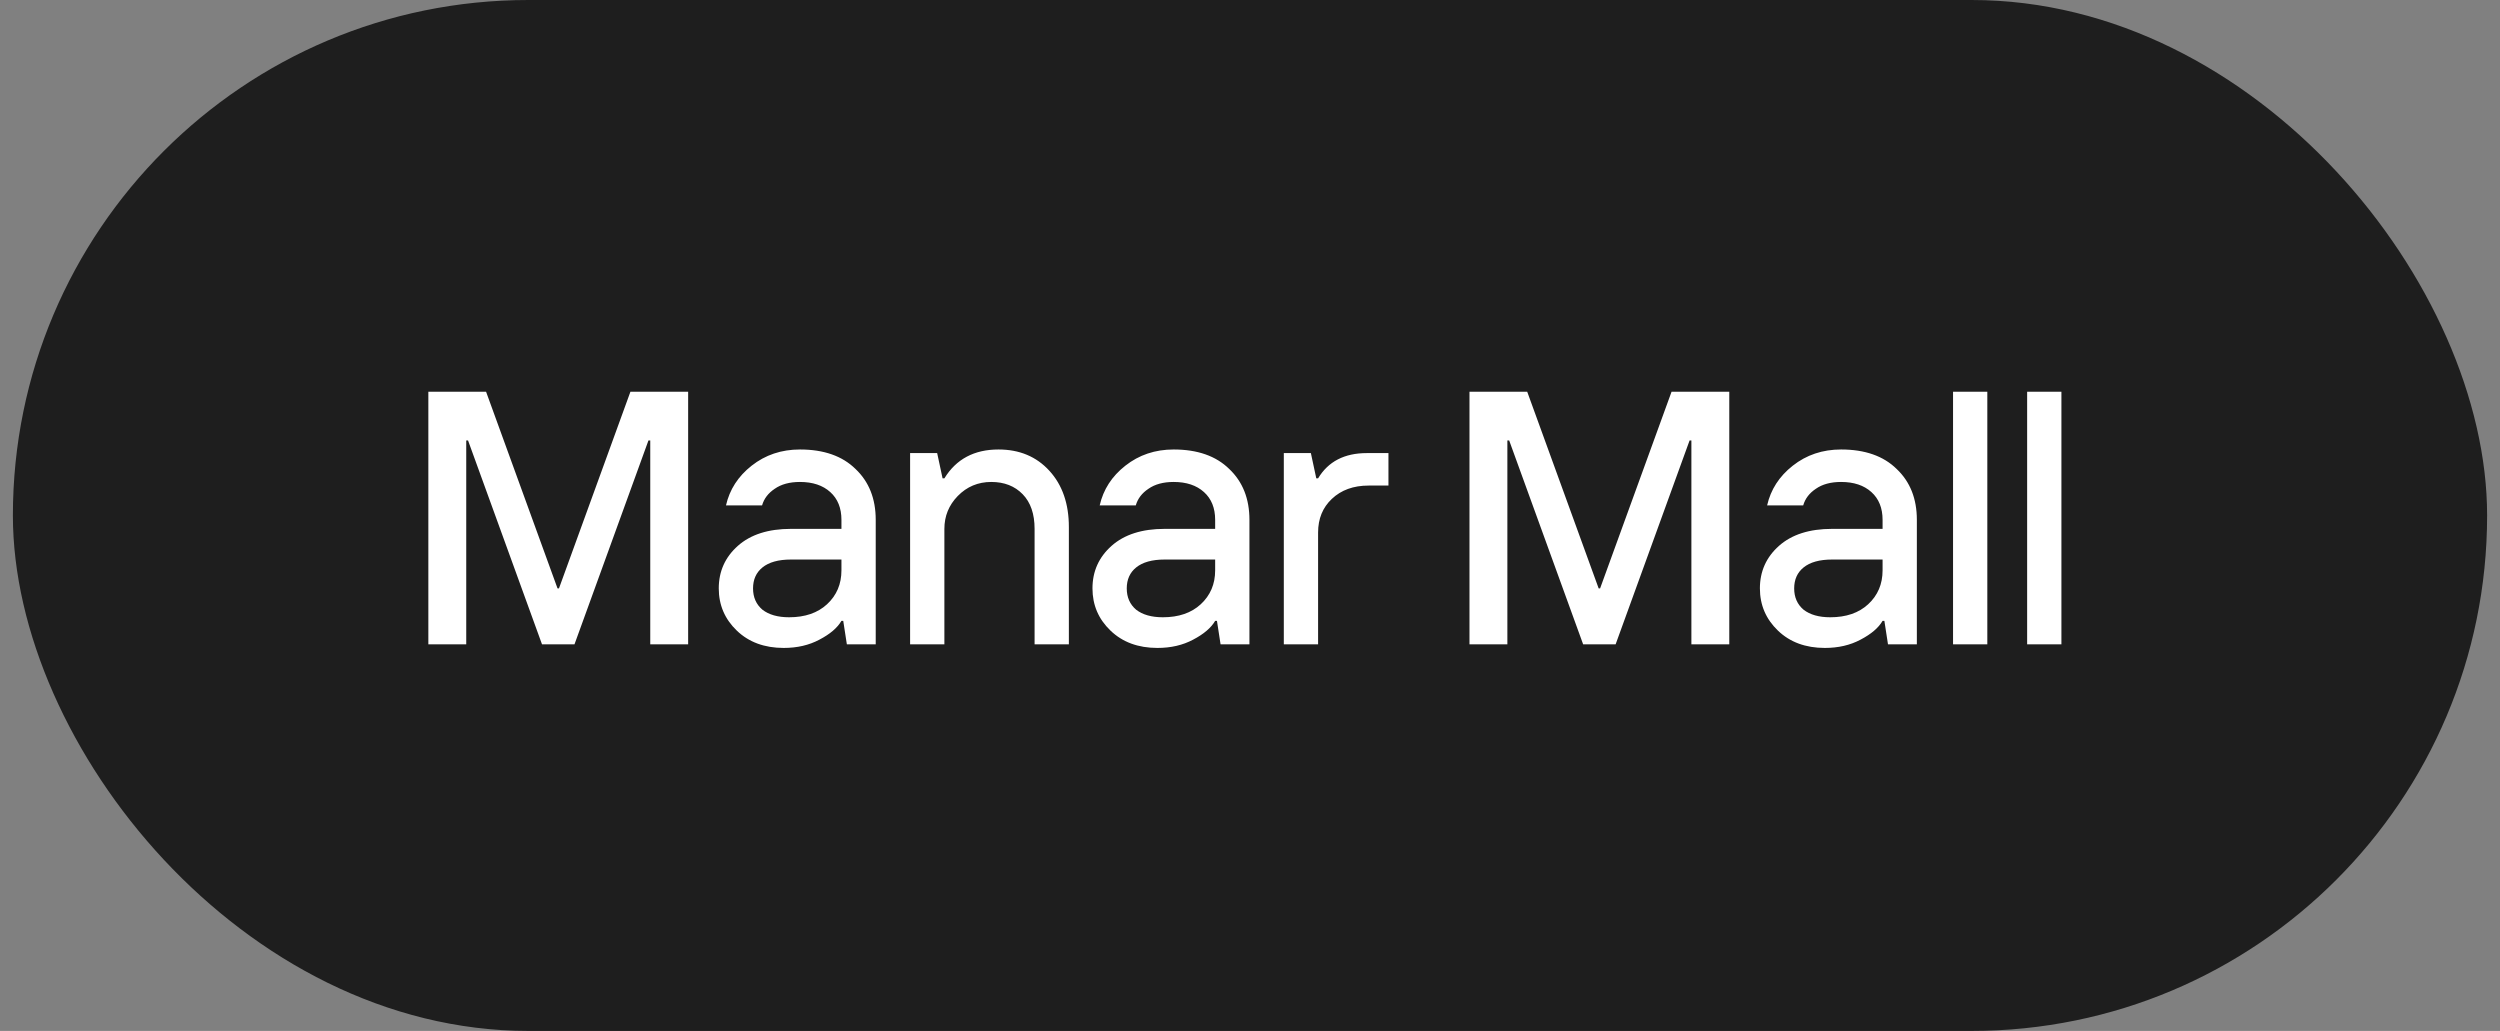 <?xml version="1.0" encoding="UTF-8"?> <svg xmlns="http://www.w3.org/2000/svg" width="97" height="40" viewBox="0 0 97 40" fill="none"><rect x="0" y="0" width="97" height="40" fill="#808080" stroke="none"/><rect x="0.5" width="96" height="40" rx="20" fill="#1E1E1E"></rect><path d="M16.62 25V15.2H18.86L21.632 22.83H21.688L24.46 15.2H26.7V25H25.23V17.09H25.16L22.29 25H21.03L18.16 17.09H18.09V25H16.62ZM30.618 23.95C31.234 23.95 31.724 23.782 32.088 23.446C32.462 23.101 32.648 22.662 32.648 22.13V21.71H30.688C30.203 21.71 29.834 21.813 29.582 22.018C29.34 22.214 29.218 22.485 29.218 22.83C29.218 23.175 29.34 23.451 29.582 23.656C29.834 23.852 30.18 23.95 30.618 23.95ZM30.408 25.14C29.662 25.14 29.055 24.916 28.588 24.468C28.122 24.02 27.888 23.474 27.888 22.83C27.888 22.167 28.136 21.617 28.63 21.178C29.125 20.739 29.811 20.52 30.688 20.52H32.648V20.17C32.648 19.713 32.504 19.353 32.214 19.092C31.925 18.831 31.533 18.7 31.038 18.7C30.637 18.7 30.31 18.789 30.058 18.966C29.806 19.134 29.643 19.349 29.568 19.61H28.168C28.308 18.994 28.64 18.481 29.162 18.07C29.694 17.65 30.32 17.44 31.038 17.44C31.962 17.44 32.681 17.692 33.194 18.196C33.717 18.691 33.978 19.349 33.978 20.17V25H32.858L32.718 24.09H32.648C32.49 24.361 32.205 24.603 31.794 24.818C31.393 25.033 30.931 25.14 30.408 25.14ZM35.312 25V17.58H36.362L36.572 18.56H36.642C37.099 17.813 37.8 17.44 38.742 17.44C39.554 17.44 40.212 17.715 40.716 18.266C41.22 18.817 41.472 19.545 41.472 20.45V25H40.142V20.52C40.142 19.941 39.988 19.493 39.68 19.176C39.372 18.859 38.966 18.7 38.462 18.7C37.949 18.7 37.515 18.882 37.16 19.246C36.815 19.601 36.642 20.025 36.642 20.52V25H35.312ZM45.118 23.95C45.734 23.95 46.224 23.782 46.588 23.446C46.962 23.101 47.148 22.662 47.148 22.13V21.71H45.188C44.703 21.71 44.334 21.813 44.082 22.018C43.84 22.214 43.718 22.485 43.718 22.83C43.718 23.175 43.84 23.451 44.082 23.656C44.334 23.852 44.679 23.95 45.118 23.95ZM44.908 25.14C44.161 25.14 43.555 24.916 43.088 24.468C42.621 24.02 42.388 23.474 42.388 22.83C42.388 22.167 42.636 21.617 43.13 21.178C43.625 20.739 44.311 20.52 45.188 20.52H47.148V20.17C47.148 19.713 47.004 19.353 46.714 19.092C46.425 18.831 46.033 18.7 45.538 18.7C45.137 18.7 44.81 18.789 44.558 18.966C44.306 19.134 44.143 19.349 44.068 19.61H42.668C42.808 18.994 43.139 18.481 43.662 18.07C44.194 17.65 44.819 17.44 45.538 17.44C46.462 17.44 47.181 17.692 47.694 18.196C48.217 18.691 48.478 19.349 48.478 20.17V25H47.358L47.218 24.09H47.148C46.989 24.361 46.705 24.603 46.294 24.818C45.893 25.033 45.431 25.14 44.908 25.14ZM49.812 25V17.58H50.862L51.072 18.56H51.142C51.534 17.907 52.164 17.58 53.032 17.58H53.872V18.84H53.102C52.514 18.84 52.038 19.013 51.674 19.358C51.319 19.694 51.142 20.128 51.142 20.66V25H49.812ZM57.016 25V15.2H59.256L62.028 22.83H62.084L64.856 15.2H67.096V25H65.626V17.09H65.556L62.686 25H61.426L58.556 17.09H58.486V25H57.016ZM71.014 23.95C71.63 23.95 72.12 23.782 72.484 23.446C72.858 23.101 73.044 22.662 73.044 22.13V21.71H71.084C70.599 21.71 70.23 21.813 69.978 22.018C69.736 22.214 69.614 22.485 69.614 22.83C69.614 23.175 69.736 23.451 69.978 23.656C70.23 23.852 70.576 23.95 71.014 23.95ZM70.804 25.14C70.058 25.14 69.451 24.916 68.984 24.468C68.518 24.02 68.284 23.474 68.284 22.83C68.284 22.167 68.532 21.617 69.026 21.178C69.521 20.739 70.207 20.52 71.084 20.52H73.044V20.17C73.044 19.713 72.9 19.353 72.61 19.092C72.321 18.831 71.929 18.7 71.434 18.7C71.033 18.7 70.706 18.789 70.454 18.966C70.202 19.134 70.039 19.349 69.964 19.61H68.564C68.704 18.994 69.036 18.481 69.558 18.07C70.09 17.65 70.716 17.44 71.434 17.44C72.358 17.44 73.077 17.692 73.59 18.196C74.113 18.691 74.374 19.349 74.374 20.17V25H73.254L73.114 24.09H73.044C72.886 24.361 72.601 24.603 72.19 24.818C71.789 25.033 71.327 25.14 70.804 25.14ZM75.778 25V15.2H77.108V25H75.778ZM78.653 25V15.2H79.983V25H78.653Z" fill="white"></path></svg> 